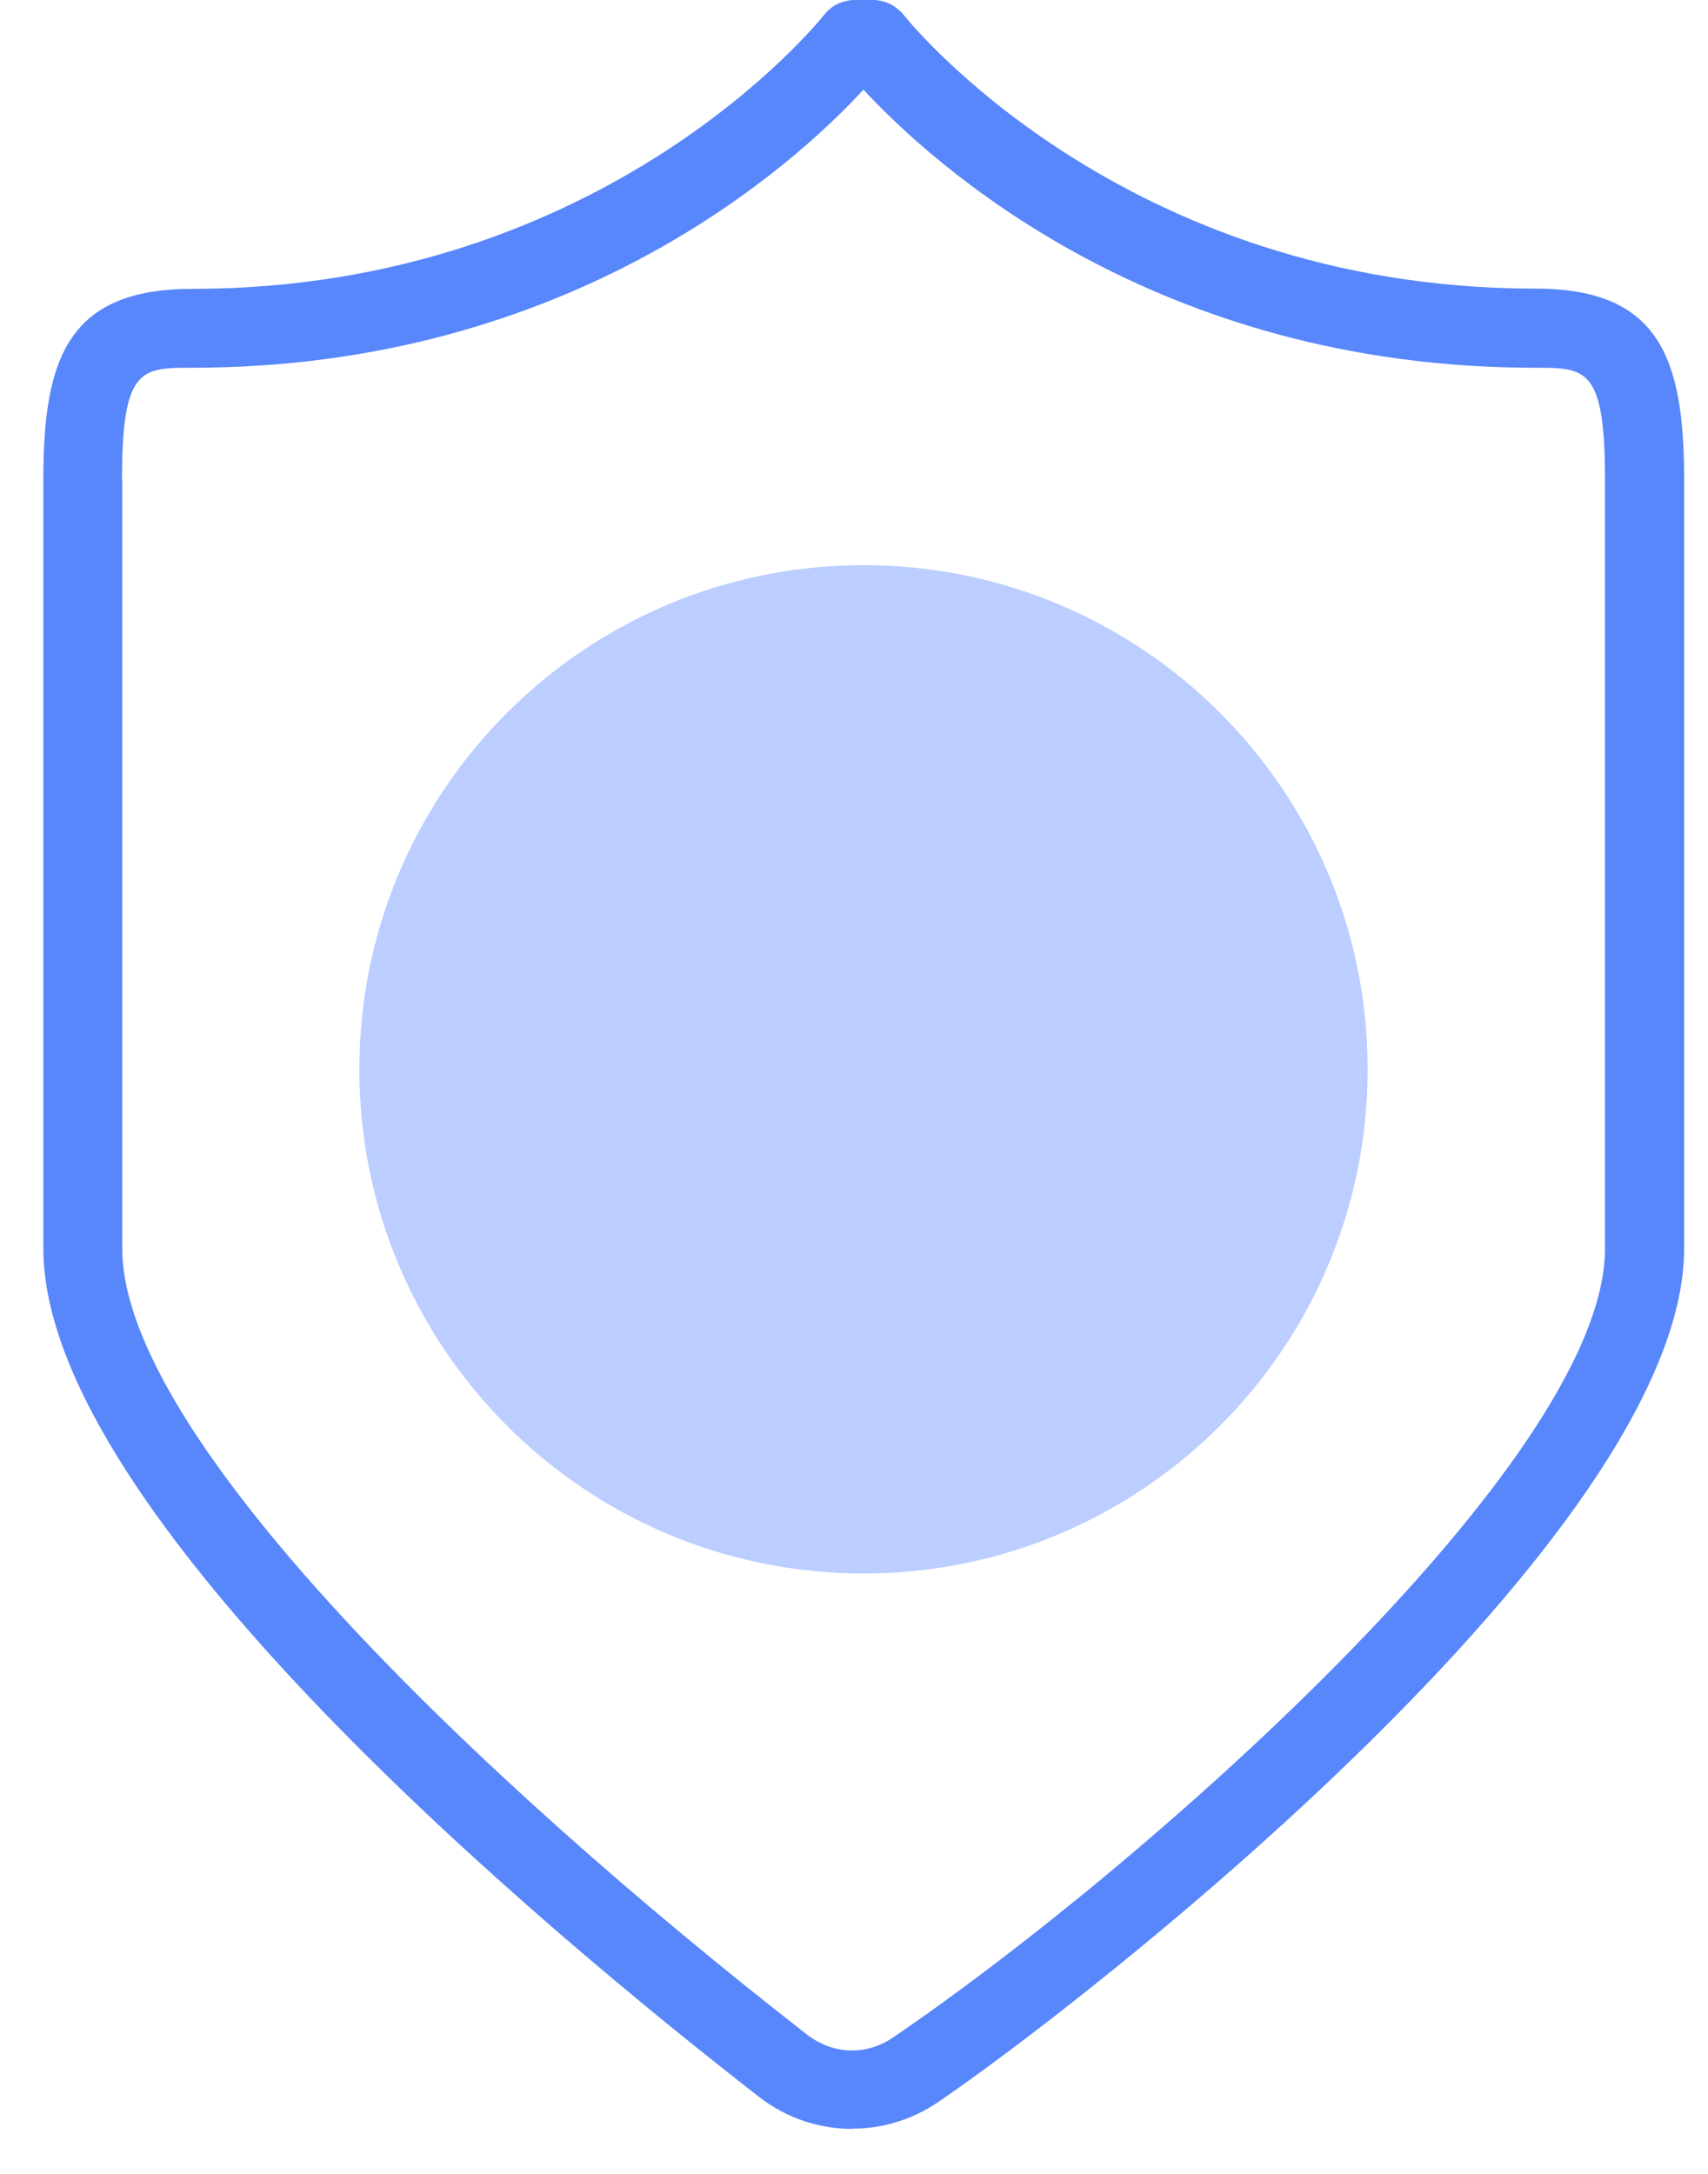 <?xml version="1.0" encoding="UTF-8"?> <svg xmlns="http://www.w3.org/2000/svg" width="33" height="42" viewBox="0 0 33 42" fill="none"><path d="M16.465 41.131C15.825 41.131 15.19 40.923 14.657 40.506C10.503 37.276 0.838 29.212 0.838 24.123V9.243C0.838 9.243 0.838 9.243 0.838 9.238C0.838 6.922 1.321 5.581 3.713 5.581C11.717 5.581 15.871 0.35 15.916 0.295C16.059 0.107 16.282 0 16.521 0H16.861C17.1 0 17.318 0.112 17.465 0.295C17.506 0.345 21.665 5.576 29.664 5.576C32.056 5.576 32.533 6.917 32.539 9.233C32.539 9.233 32.539 9.233 32.539 9.238V24.118C32.539 29.654 20.97 38.683 18.11 40.623C17.613 40.958 17.044 41.126 16.475 41.126L16.465 41.131ZM2.362 9.273V24.123C2.362 27.729 9.198 34.331 15.591 39.308C16.084 39.694 16.739 39.719 17.247 39.369C21.894 36.22 31.01 28.262 31.01 24.123V9.273C31.01 7.105 30.644 7.105 29.659 7.105C22.316 7.105 18.009 3.164 16.683 1.732C15.363 3.164 11.051 7.105 3.708 7.105C2.723 7.105 2.357 7.105 2.357 9.273H2.362Z" fill="#5886FB"></path><path d="M16.683 30.4C22.063 30.4 26.424 26.039 26.424 20.659C26.424 15.28 22.063 10.919 16.683 10.919C11.304 10.919 6.943 15.28 6.943 20.659C6.943 26.039 11.304 30.4 16.683 30.4Z" fill="#BBCEFF"></path></svg> 